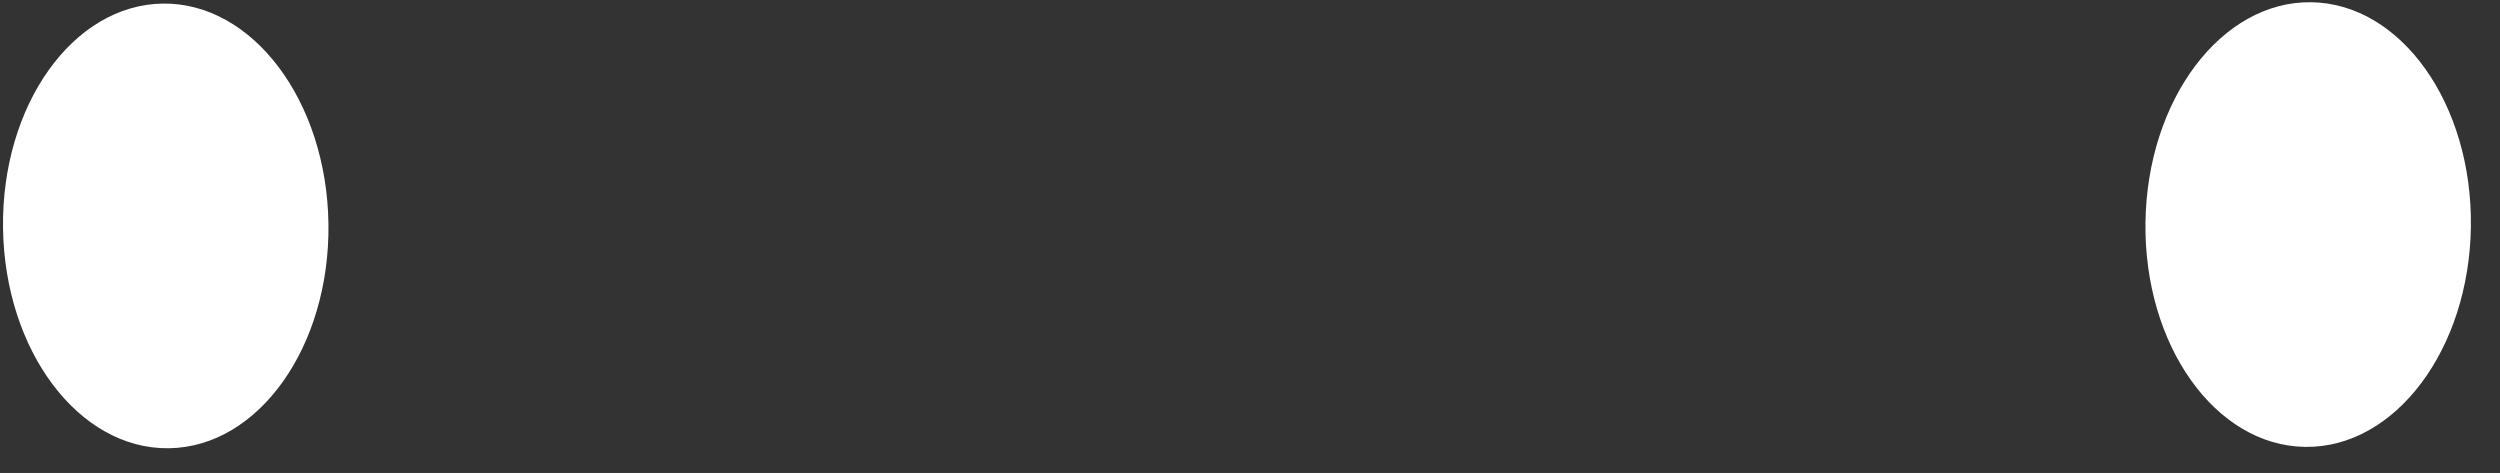 <?xml version="1.0" encoding="utf-8"?>
<svg xmlns="http://www.w3.org/2000/svg" fill="none" height="100%" overflow="visible" preserveAspectRatio="none" style="display: block;" viewBox="0 0 37 7" width="100%">
<rect x="0" y="0" width="37" height="7" fill="#333333" stroke="none"/>
<g id="Group">
<path d="M2.499 6.634C3.828 6.616 4.886 5.128 4.861 3.311C4.836 1.493 3.738 0.035 2.408 0.053C1.078 0.072 0.02 1.56 0.045 3.377C0.07 5.194 1.169 6.653 2.499 6.634Z" fill="white" id="Vector"/>
<path d="M36.569 3.357C36.594 1.54 35.536 0.052 34.206 0.033C32.877 0.015 31.778 1.473 31.753 3.291C31.728 5.108 32.786 6.596 34.116 6.614C35.446 6.633 36.544 5.174 36.569 3.357Z" fill="white" id="Vector_2"/>
</g>
</svg>